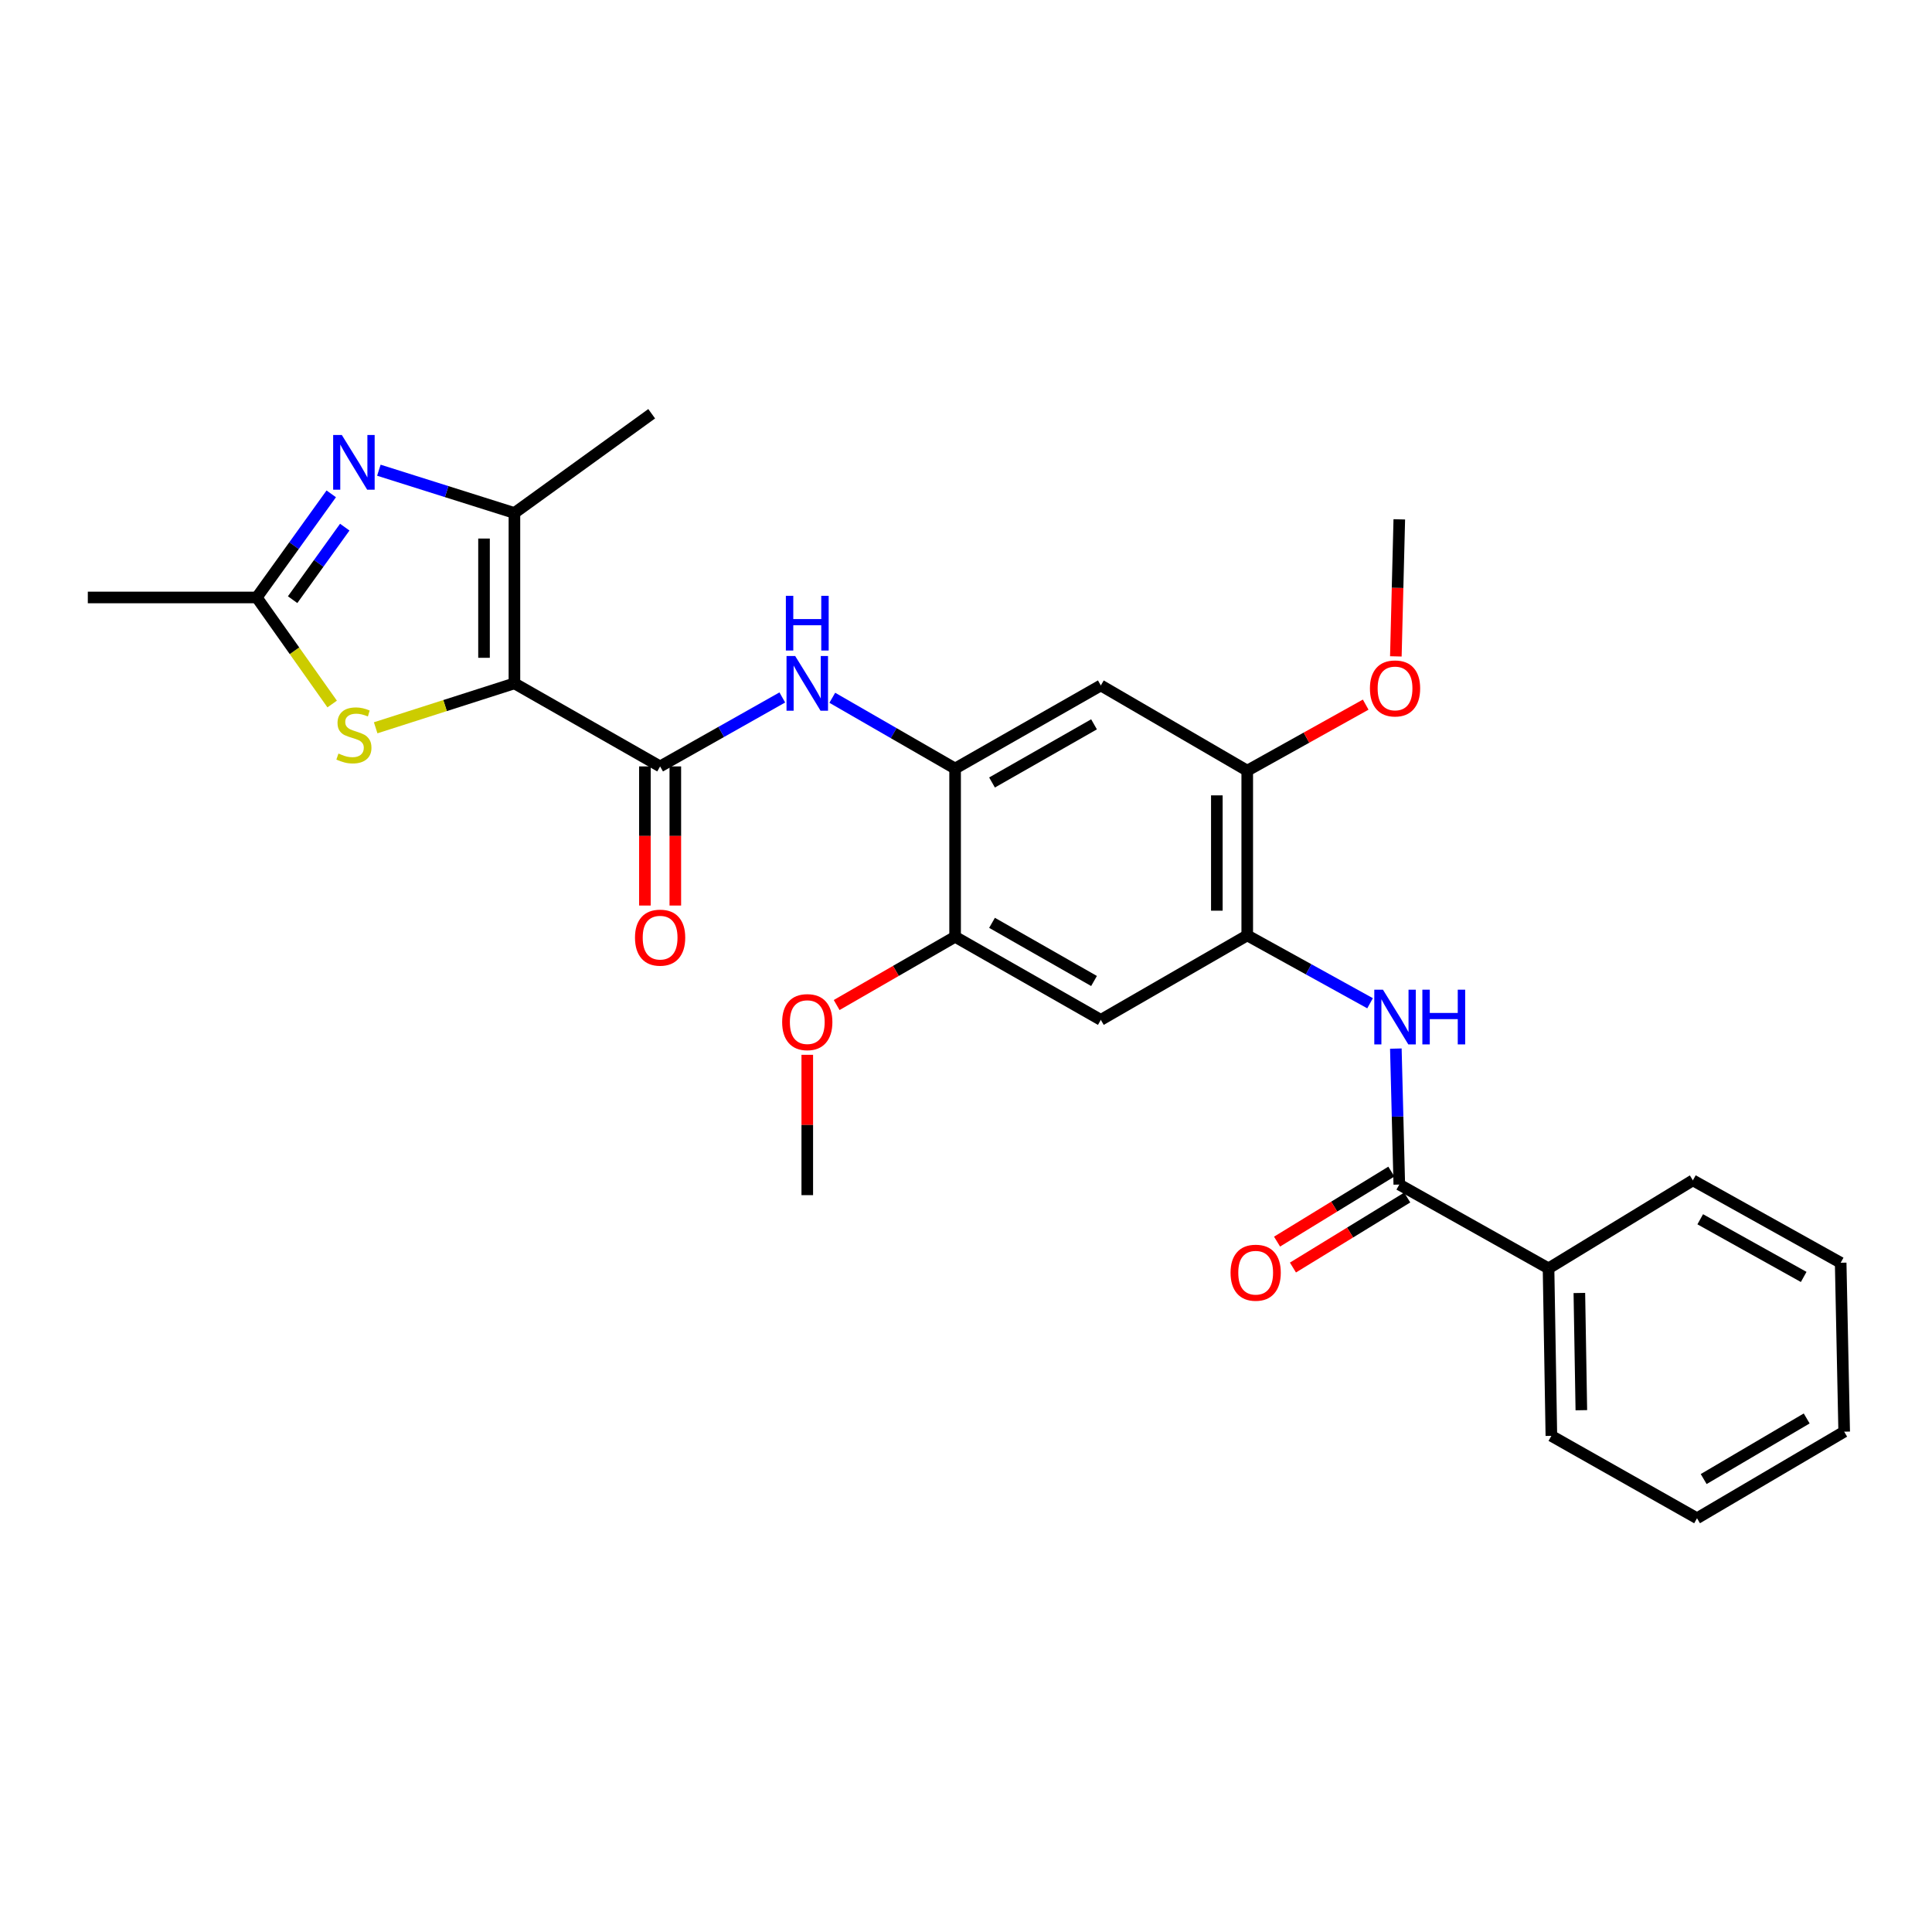 <?xml version='1.0' encoding='iso-8859-1'?>
<svg version='1.1' baseProfile='full'
              xmlns='http://www.w3.org/2000/svg'
                      xmlns:rdkit='http://www.rdkit.org/xml'
                      xmlns:xlink='http://www.w3.org/1999/xlink'
                  xml:space='preserve'
width='1000px' height='1000px' viewBox='0 0 1000 1000'>
<!-- END OF HEADER -->
<rect style='opacity:1.0;fill:#FFFFFF;stroke:none' width='1000' height='1000' x='0' y='0'> </rect>
<path class='bond-0' d='M 266.266,353.704 L 341.674,396.693' style='fill:none;fill-rule:evenodd;stroke:#000000;stroke-width:6px;stroke-linecap:butt;stroke-linejoin:miter;stroke-opacity:1' />
<path class='bond-1' d='M 266.266,353.704 L 266.266,265.523' style='fill:none;fill-rule:evenodd;stroke:#000000;stroke-width:6px;stroke-linecap:butt;stroke-linejoin:miter;stroke-opacity:1' />
<path class='bond-1' d='M 250.529,340.477 L 250.529,278.75' style='fill:none;fill-rule:evenodd;stroke:#000000;stroke-width:6px;stroke-linecap:butt;stroke-linejoin:miter;stroke-opacity:1' />
<path class='bond-3' d='M 266.266,353.704 L 230.355,365.204' style='fill:none;fill-rule:evenodd;stroke:#000000;stroke-width:6px;stroke-linecap:butt;stroke-linejoin:miter;stroke-opacity:1' />
<path class='bond-3' d='M 230.355,365.204 L 194.443,376.703' style='fill:none;fill-rule:evenodd;stroke:#CCCC00;stroke-width:6px;stroke-linecap:butt;stroke-linejoin:miter;stroke-opacity:1' />
<path class='bond-5' d='M 341.674,396.693 L 373.295,378.847' style='fill:none;fill-rule:evenodd;stroke:#000000;stroke-width:6px;stroke-linecap:butt;stroke-linejoin:miter;stroke-opacity:1' />
<path class='bond-5' d='M 373.295,378.847 L 404.916,361' style='fill:none;fill-rule:evenodd;stroke:#0000FF;stroke-width:6px;stroke-linecap:butt;stroke-linejoin:miter;stroke-opacity:1' />
<path class='bond-14' d='M 333.805,396.693 L 333.805,432.701' style='fill:none;fill-rule:evenodd;stroke:#000000;stroke-width:6px;stroke-linecap:butt;stroke-linejoin:miter;stroke-opacity:1' />
<path class='bond-14' d='M 333.805,432.701 L 333.805,468.708' style='fill:none;fill-rule:evenodd;stroke:#FF0000;stroke-width:6px;stroke-linecap:butt;stroke-linejoin:miter;stroke-opacity:1' />
<path class='bond-14' d='M 349.543,396.693 L 349.543,432.701' style='fill:none;fill-rule:evenodd;stroke:#000000;stroke-width:6px;stroke-linecap:butt;stroke-linejoin:miter;stroke-opacity:1' />
<path class='bond-14' d='M 349.543,432.701 L 349.543,468.708' style='fill:none;fill-rule:evenodd;stroke:#FF0000;stroke-width:6px;stroke-linecap:butt;stroke-linejoin:miter;stroke-opacity:1' />
<path class='bond-2' d='M 266.266,265.523 L 231.183,254.451' style='fill:none;fill-rule:evenodd;stroke:#000000;stroke-width:6px;stroke-linecap:butt;stroke-linejoin:miter;stroke-opacity:1' />
<path class='bond-2' d='M 231.183,254.451 L 196.1,243.38' style='fill:none;fill-rule:evenodd;stroke:#0000FF;stroke-width:6px;stroke-linecap:butt;stroke-linejoin:miter;stroke-opacity:1' />
<path class='bond-19' d='M 266.266,265.523 L 337.311,214.158' style='fill:none;fill-rule:evenodd;stroke:#000000;stroke-width:6px;stroke-linecap:butt;stroke-linejoin:miter;stroke-opacity:1' />
<path class='bond-28' d='M 171.455,255.617 L 152.178,282.432' style='fill:none;fill-rule:evenodd;stroke:#0000FF;stroke-width:6px;stroke-linecap:butt;stroke-linejoin:miter;stroke-opacity:1' />
<path class='bond-28' d='M 152.178,282.432 L 132.901,309.247' style='fill:none;fill-rule:evenodd;stroke:#000000;stroke-width:6px;stroke-linecap:butt;stroke-linejoin:miter;stroke-opacity:1' />
<path class='bond-28' d='M 178.45,272.847 L 164.956,291.617' style='fill:none;fill-rule:evenodd;stroke:#0000FF;stroke-width:6px;stroke-linecap:butt;stroke-linejoin:miter;stroke-opacity:1' />
<path class='bond-28' d='M 164.956,291.617 L 151.463,310.388' style='fill:none;fill-rule:evenodd;stroke:#000000;stroke-width:6px;stroke-linecap:butt;stroke-linejoin:miter;stroke-opacity:1' />
<path class='bond-4' d='M 171.926,364.4 L 152.414,336.823' style='fill:none;fill-rule:evenodd;stroke:#CCCC00;stroke-width:6px;stroke-linecap:butt;stroke-linejoin:miter;stroke-opacity:1' />
<path class='bond-4' d='M 152.414,336.823 L 132.901,309.247' style='fill:none;fill-rule:evenodd;stroke:#000000;stroke-width:6px;stroke-linecap:butt;stroke-linejoin:miter;stroke-opacity:1' />
<path class='bond-20' d='M 132.901,309.247 L 45.455,309.247' style='fill:none;fill-rule:evenodd;stroke:#000000;stroke-width:6px;stroke-linecap:butt;stroke-linejoin:miter;stroke-opacity:1' />
<path class='bond-7' d='M 430.79,361.165 L 462.576,379.48' style='fill:none;fill-rule:evenodd;stroke:#0000FF;stroke-width:6px;stroke-linecap:butt;stroke-linejoin:miter;stroke-opacity:1' />
<path class='bond-7' d='M 462.576,379.48 L 494.361,397.795' style='fill:none;fill-rule:evenodd;stroke:#000000;stroke-width:6px;stroke-linecap:butt;stroke-linejoin:miter;stroke-opacity:1' />
<path class='bond-6' d='M 724.274,613.125 L 723.38,577.937' style='fill:none;fill-rule:evenodd;stroke:#000000;stroke-width:6px;stroke-linecap:butt;stroke-linejoin:miter;stroke-opacity:1' />
<path class='bond-6' d='M 723.38,577.937 L 722.486,542.749' style='fill:none;fill-rule:evenodd;stroke:#0000FF;stroke-width:6px;stroke-linecap:butt;stroke-linejoin:miter;stroke-opacity:1' />
<path class='bond-15' d='M 720.163,606.415 L 690.583,624.537' style='fill:none;fill-rule:evenodd;stroke:#000000;stroke-width:6px;stroke-linecap:butt;stroke-linejoin:miter;stroke-opacity:1' />
<path class='bond-15' d='M 690.583,624.537 L 661.002,642.658' style='fill:none;fill-rule:evenodd;stroke:#FF0000;stroke-width:6px;stroke-linecap:butt;stroke-linejoin:miter;stroke-opacity:1' />
<path class='bond-15' d='M 728.384,619.835 L 698.803,637.956' style='fill:none;fill-rule:evenodd;stroke:#000000;stroke-width:6px;stroke-linecap:butt;stroke-linejoin:miter;stroke-opacity:1' />
<path class='bond-15' d='M 698.803,637.956 L 669.223,656.077' style='fill:none;fill-rule:evenodd;stroke:#FF0000;stroke-width:6px;stroke-linecap:butt;stroke-linejoin:miter;stroke-opacity:1' />
<path class='bond-16' d='M 724.274,613.125 L 801.518,656.507' style='fill:none;fill-rule:evenodd;stroke:#000000;stroke-width:6px;stroke-linecap:butt;stroke-linejoin:miter;stroke-opacity:1' />
<path class='bond-10' d='M 494.361,397.795 L 569.786,354.789' style='fill:none;fill-rule:evenodd;stroke:#000000;stroke-width:6px;stroke-linecap:butt;stroke-linejoin:miter;stroke-opacity:1' />
<path class='bond-10' d='M 513.47,405.015 L 566.267,374.911' style='fill:none;fill-rule:evenodd;stroke:#000000;stroke-width:6px;stroke-linecap:butt;stroke-linejoin:miter;stroke-opacity:1' />
<path class='bond-12' d='M 494.361,397.795 L 494.361,484.875' style='fill:none;fill-rule:evenodd;stroke:#000000;stroke-width:6px;stroke-linecap:butt;stroke-linejoin:miter;stroke-opacity:1' />
<path class='bond-8' d='M 645.57,484.158 L 569.786,527.881' style='fill:none;fill-rule:evenodd;stroke:#000000;stroke-width:6px;stroke-linecap:butt;stroke-linejoin:miter;stroke-opacity:1' />
<path class='bond-9' d='M 645.57,484.158 L 677.358,501.719' style='fill:none;fill-rule:evenodd;stroke:#000000;stroke-width:6px;stroke-linecap:butt;stroke-linejoin:miter;stroke-opacity:1' />
<path class='bond-9' d='M 677.358,501.719 L 709.146,519.281' style='fill:none;fill-rule:evenodd;stroke:#0000FF;stroke-width:6px;stroke-linecap:butt;stroke-linejoin:miter;stroke-opacity:1' />
<path class='bond-29' d='M 645.57,484.158 L 645.57,398.888' style='fill:none;fill-rule:evenodd;stroke:#000000;stroke-width:6px;stroke-linecap:butt;stroke-linejoin:miter;stroke-opacity:1' />
<path class='bond-29' d='M 629.833,471.367 L 629.833,411.678' style='fill:none;fill-rule:evenodd;stroke:#000000;stroke-width:6px;stroke-linecap:butt;stroke-linejoin:miter;stroke-opacity:1' />
<path class='bond-13' d='M 569.786,354.789 L 645.57,398.888' style='fill:none;fill-rule:evenodd;stroke:#000000;stroke-width:6px;stroke-linecap:butt;stroke-linejoin:miter;stroke-opacity:1' />
<path class='bond-11' d='M 569.786,527.881 L 494.361,484.875' style='fill:none;fill-rule:evenodd;stroke:#000000;stroke-width:6px;stroke-linecap:butt;stroke-linejoin:miter;stroke-opacity:1' />
<path class='bond-11' d='M 566.267,507.759 L 513.47,477.655' style='fill:none;fill-rule:evenodd;stroke:#000000;stroke-width:6px;stroke-linecap:butt;stroke-linejoin:miter;stroke-opacity:1' />
<path class='bond-17' d='M 494.361,484.875 L 463.706,502.539' style='fill:none;fill-rule:evenodd;stroke:#000000;stroke-width:6px;stroke-linecap:butt;stroke-linejoin:miter;stroke-opacity:1' />
<path class='bond-17' d='M 463.706,502.539 L 433.05,520.202' style='fill:none;fill-rule:evenodd;stroke:#FF0000;stroke-width:6px;stroke-linecap:butt;stroke-linejoin:miter;stroke-opacity:1' />
<path class='bond-18' d='M 645.57,398.888 L 676.226,381.801' style='fill:none;fill-rule:evenodd;stroke:#000000;stroke-width:6px;stroke-linecap:butt;stroke-linejoin:miter;stroke-opacity:1' />
<path class='bond-18' d='M 676.226,381.801 L 706.881,364.715' style='fill:none;fill-rule:evenodd;stroke:#FF0000;stroke-width:6px;stroke-linecap:butt;stroke-linejoin:miter;stroke-opacity:1' />
<path class='bond-21' d='M 801.518,656.507 L 802.987,743.194' style='fill:none;fill-rule:evenodd;stroke:#000000;stroke-width:6px;stroke-linecap:butt;stroke-linejoin:miter;stroke-opacity:1' />
<path class='bond-21' d='M 817.473,669.244 L 818.501,729.924' style='fill:none;fill-rule:evenodd;stroke:#000000;stroke-width:6px;stroke-linecap:butt;stroke-linejoin:miter;stroke-opacity:1' />
<path class='bond-22' d='M 801.518,656.507 L 876.226,610.948' style='fill:none;fill-rule:evenodd;stroke:#000000;stroke-width:6px;stroke-linecap:butt;stroke-linejoin:miter;stroke-opacity:1' />
<path class='bond-23' d='M 417.843,545.966 L 417.843,582.287' style='fill:none;fill-rule:evenodd;stroke:#FF0000;stroke-width:6px;stroke-linecap:butt;stroke-linejoin:miter;stroke-opacity:1' />
<path class='bond-23' d='M 417.843,582.287 L 417.843,618.607' style='fill:none;fill-rule:evenodd;stroke:#000000;stroke-width:6px;stroke-linecap:butt;stroke-linejoin:miter;stroke-opacity:1' />
<path class='bond-24' d='M 722.487,339.742 L 723.38,304.276' style='fill:none;fill-rule:evenodd;stroke:#FF0000;stroke-width:6px;stroke-linecap:butt;stroke-linejoin:miter;stroke-opacity:1' />
<path class='bond-24' d='M 723.38,304.276 L 724.274,268.81' style='fill:none;fill-rule:evenodd;stroke:#000000;stroke-width:6px;stroke-linecap:butt;stroke-linejoin:miter;stroke-opacity:1' />
<path class='bond-26' d='M 802.987,743.194 L 878.377,785.842' style='fill:none;fill-rule:evenodd;stroke:#000000;stroke-width:6px;stroke-linecap:butt;stroke-linejoin:miter;stroke-opacity:1' />
<path class='bond-25' d='M 876.226,610.948 L 952.727,653.596' style='fill:none;fill-rule:evenodd;stroke:#000000;stroke-width:6px;stroke-linecap:butt;stroke-linejoin:miter;stroke-opacity:1' />
<path class='bond-25' d='M 880.038,631.091 L 933.589,660.944' style='fill:none;fill-rule:evenodd;stroke:#000000;stroke-width:6px;stroke-linecap:butt;stroke-linejoin:miter;stroke-opacity:1' />
<path class='bond-27' d='M 952.727,653.596 L 954.545,741.034' style='fill:none;fill-rule:evenodd;stroke:#000000;stroke-width:6px;stroke-linecap:butt;stroke-linejoin:miter;stroke-opacity:1' />
<path class='bond-30' d='M 878.377,785.842 L 954.545,741.034' style='fill:none;fill-rule:evenodd;stroke:#000000;stroke-width:6px;stroke-linecap:butt;stroke-linejoin:miter;stroke-opacity:1' />
<path class='bond-30' d='M 881.823,765.556 L 935.141,734.191' style='fill:none;fill-rule:evenodd;stroke:#000000;stroke-width:6px;stroke-linecap:butt;stroke-linejoin:miter;stroke-opacity:1' />
<path  class='atom-3' d='M 176.922 225.143
L 186.202 240.143
Q 187.122 241.623, 188.602 244.303
Q 190.082 246.983, 190.162 247.143
L 190.162 225.143
L 193.922 225.143
L 193.922 253.463
L 190.042 253.463
L 180.082 237.063
Q 178.922 235.143, 177.682 232.943
Q 176.482 230.743, 176.122 230.063
L 176.122 253.463
L 172.442 253.463
L 172.442 225.143
L 176.922 225.143
' fill='#0000FF'/>
<path  class='atom-4' d='M 175.182 390.029
Q 175.502 390.149, 176.822 390.709
Q 178.142 391.269, 179.582 391.629
Q 181.062 391.949, 182.502 391.949
Q 185.182 391.949, 186.742 390.669
Q 188.302 389.349, 188.302 387.069
Q 188.302 385.509, 187.502 384.549
Q 186.742 383.589, 185.542 383.069
Q 184.342 382.549, 182.342 381.949
Q 179.822 381.189, 178.302 380.469
Q 176.822 379.749, 175.742 378.229
Q 174.702 376.709, 174.702 374.149
Q 174.702 370.589, 177.102 368.389
Q 179.542 366.189, 184.342 366.189
Q 187.622 366.189, 191.342 367.749
L 190.422 370.829
Q 187.022 369.429, 184.462 369.429
Q 181.702 369.429, 180.182 370.589
Q 178.662 371.709, 178.702 373.669
Q 178.702 375.189, 179.462 376.109
Q 180.262 377.029, 181.382 377.549
Q 182.542 378.069, 184.462 378.669
Q 187.022 379.469, 188.542 380.269
Q 190.062 381.069, 191.142 382.709
Q 192.262 384.309, 192.262 387.069
Q 192.262 390.989, 189.622 393.109
Q 187.022 395.189, 182.662 395.189
Q 180.142 395.189, 178.222 394.629
Q 176.342 394.109, 174.102 393.189
L 175.182 390.029
' fill='#CCCC00'/>
<path  class='atom-6' d='M 411.583 339.544
L 420.863 354.544
Q 421.783 356.024, 423.263 358.704
Q 424.743 361.384, 424.823 361.544
L 424.823 339.544
L 428.583 339.544
L 428.583 367.864
L 424.703 367.864
L 414.743 351.464
Q 413.583 349.544, 412.343 347.344
Q 411.143 345.144, 410.783 344.464
L 410.783 367.864
L 407.103 367.864
L 407.103 339.544
L 411.583 339.544
' fill='#0000FF'/>
<path  class='atom-6' d='M 406.763 308.392
L 410.603 308.392
L 410.603 320.432
L 425.083 320.432
L 425.083 308.392
L 428.923 308.392
L 428.923 336.712
L 425.083 336.712
L 425.083 323.632
L 410.603 323.632
L 410.603 336.712
L 406.763 336.712
L 406.763 308.392
' fill='#0000FF'/>
<path  class='atom-10' d='M 715.811 512.261
L 725.091 527.261
Q 726.011 528.741, 727.491 531.421
Q 728.971 534.101, 729.051 534.261
L 729.051 512.261
L 732.811 512.261
L 732.811 540.581
L 728.931 540.581
L 718.971 524.181
Q 717.811 522.261, 716.571 520.061
Q 715.371 517.861, 715.011 517.181
L 715.011 540.581
L 711.331 540.581
L 711.331 512.261
L 715.811 512.261
' fill='#0000FF'/>
<path  class='atom-10' d='M 736.211 512.261
L 740.051 512.261
L 740.051 524.301
L 754.531 524.301
L 754.531 512.261
L 758.371 512.261
L 758.371 540.581
L 754.531 540.581
L 754.531 527.501
L 740.051 527.501
L 740.051 540.581
L 736.211 540.581
L 736.211 512.261
' fill='#0000FF'/>
<path  class='atom-15' d='M 328.674 485.322
Q 328.674 478.522, 332.034 474.722
Q 335.394 470.922, 341.674 470.922
Q 347.954 470.922, 351.314 474.722
Q 354.674 478.522, 354.674 485.322
Q 354.674 492.202, 351.274 496.122
Q 347.874 500.002, 341.674 500.002
Q 335.434 500.002, 332.034 496.122
Q 328.674 492.242, 328.674 485.322
M 341.674 496.802
Q 345.994 496.802, 348.314 493.922
Q 350.674 491.002, 350.674 485.322
Q 350.674 479.762, 348.314 476.962
Q 345.994 474.122, 341.674 474.122
Q 337.354 474.122, 334.994 476.922
Q 332.674 479.722, 332.674 485.322
Q 332.674 491.042, 334.994 493.922
Q 337.354 496.802, 341.674 496.802
' fill='#FF0000'/>
<path  class='atom-16' d='M 636.933 658.747
Q 636.933 651.947, 640.293 648.147
Q 643.653 644.347, 649.933 644.347
Q 656.213 644.347, 659.573 648.147
Q 662.933 651.947, 662.933 658.747
Q 662.933 665.627, 659.533 669.547
Q 656.133 673.427, 649.933 673.427
Q 643.693 673.427, 640.293 669.547
Q 636.933 665.667, 636.933 658.747
M 649.933 670.227
Q 654.253 670.227, 656.573 667.347
Q 658.933 664.427, 658.933 658.747
Q 658.933 653.187, 656.573 650.387
Q 654.253 647.547, 649.933 647.547
Q 645.613 647.547, 643.253 650.347
Q 640.933 653.147, 640.933 658.747
Q 640.933 664.467, 643.253 667.347
Q 645.613 670.227, 649.933 670.227
' fill='#FF0000'/>
<path  class='atom-18' d='M 404.843 529.045
Q 404.843 522.245, 408.203 518.445
Q 411.563 514.645, 417.843 514.645
Q 424.123 514.645, 427.483 518.445
Q 430.843 522.245, 430.843 529.045
Q 430.843 535.925, 427.443 539.845
Q 424.043 543.725, 417.843 543.725
Q 411.603 543.725, 408.203 539.845
Q 404.843 535.965, 404.843 529.045
M 417.843 540.525
Q 422.163 540.525, 424.483 537.645
Q 426.843 534.725, 426.843 529.045
Q 426.843 523.485, 424.483 520.685
Q 422.163 517.845, 417.843 517.845
Q 413.523 517.845, 411.163 520.645
Q 408.843 523.445, 408.843 529.045
Q 408.843 534.765, 411.163 537.645
Q 413.523 540.525, 417.843 540.525
' fill='#FF0000'/>
<path  class='atom-19' d='M 709.071 356.329
Q 709.071 349.529, 712.431 345.729
Q 715.791 341.929, 722.071 341.929
Q 728.351 341.929, 731.711 345.729
Q 735.071 349.529, 735.071 356.329
Q 735.071 363.209, 731.671 367.129
Q 728.271 371.009, 722.071 371.009
Q 715.831 371.009, 712.431 367.129
Q 709.071 363.249, 709.071 356.329
M 722.071 367.809
Q 726.391 367.809, 728.711 364.929
Q 731.071 362.009, 731.071 356.329
Q 731.071 350.769, 728.711 347.969
Q 726.391 345.129, 722.071 345.129
Q 717.751 345.129, 715.391 347.929
Q 713.071 350.729, 713.071 356.329
Q 713.071 362.049, 715.391 364.929
Q 717.751 367.809, 722.071 367.809
' fill='#FF0000'/>
</svg>
